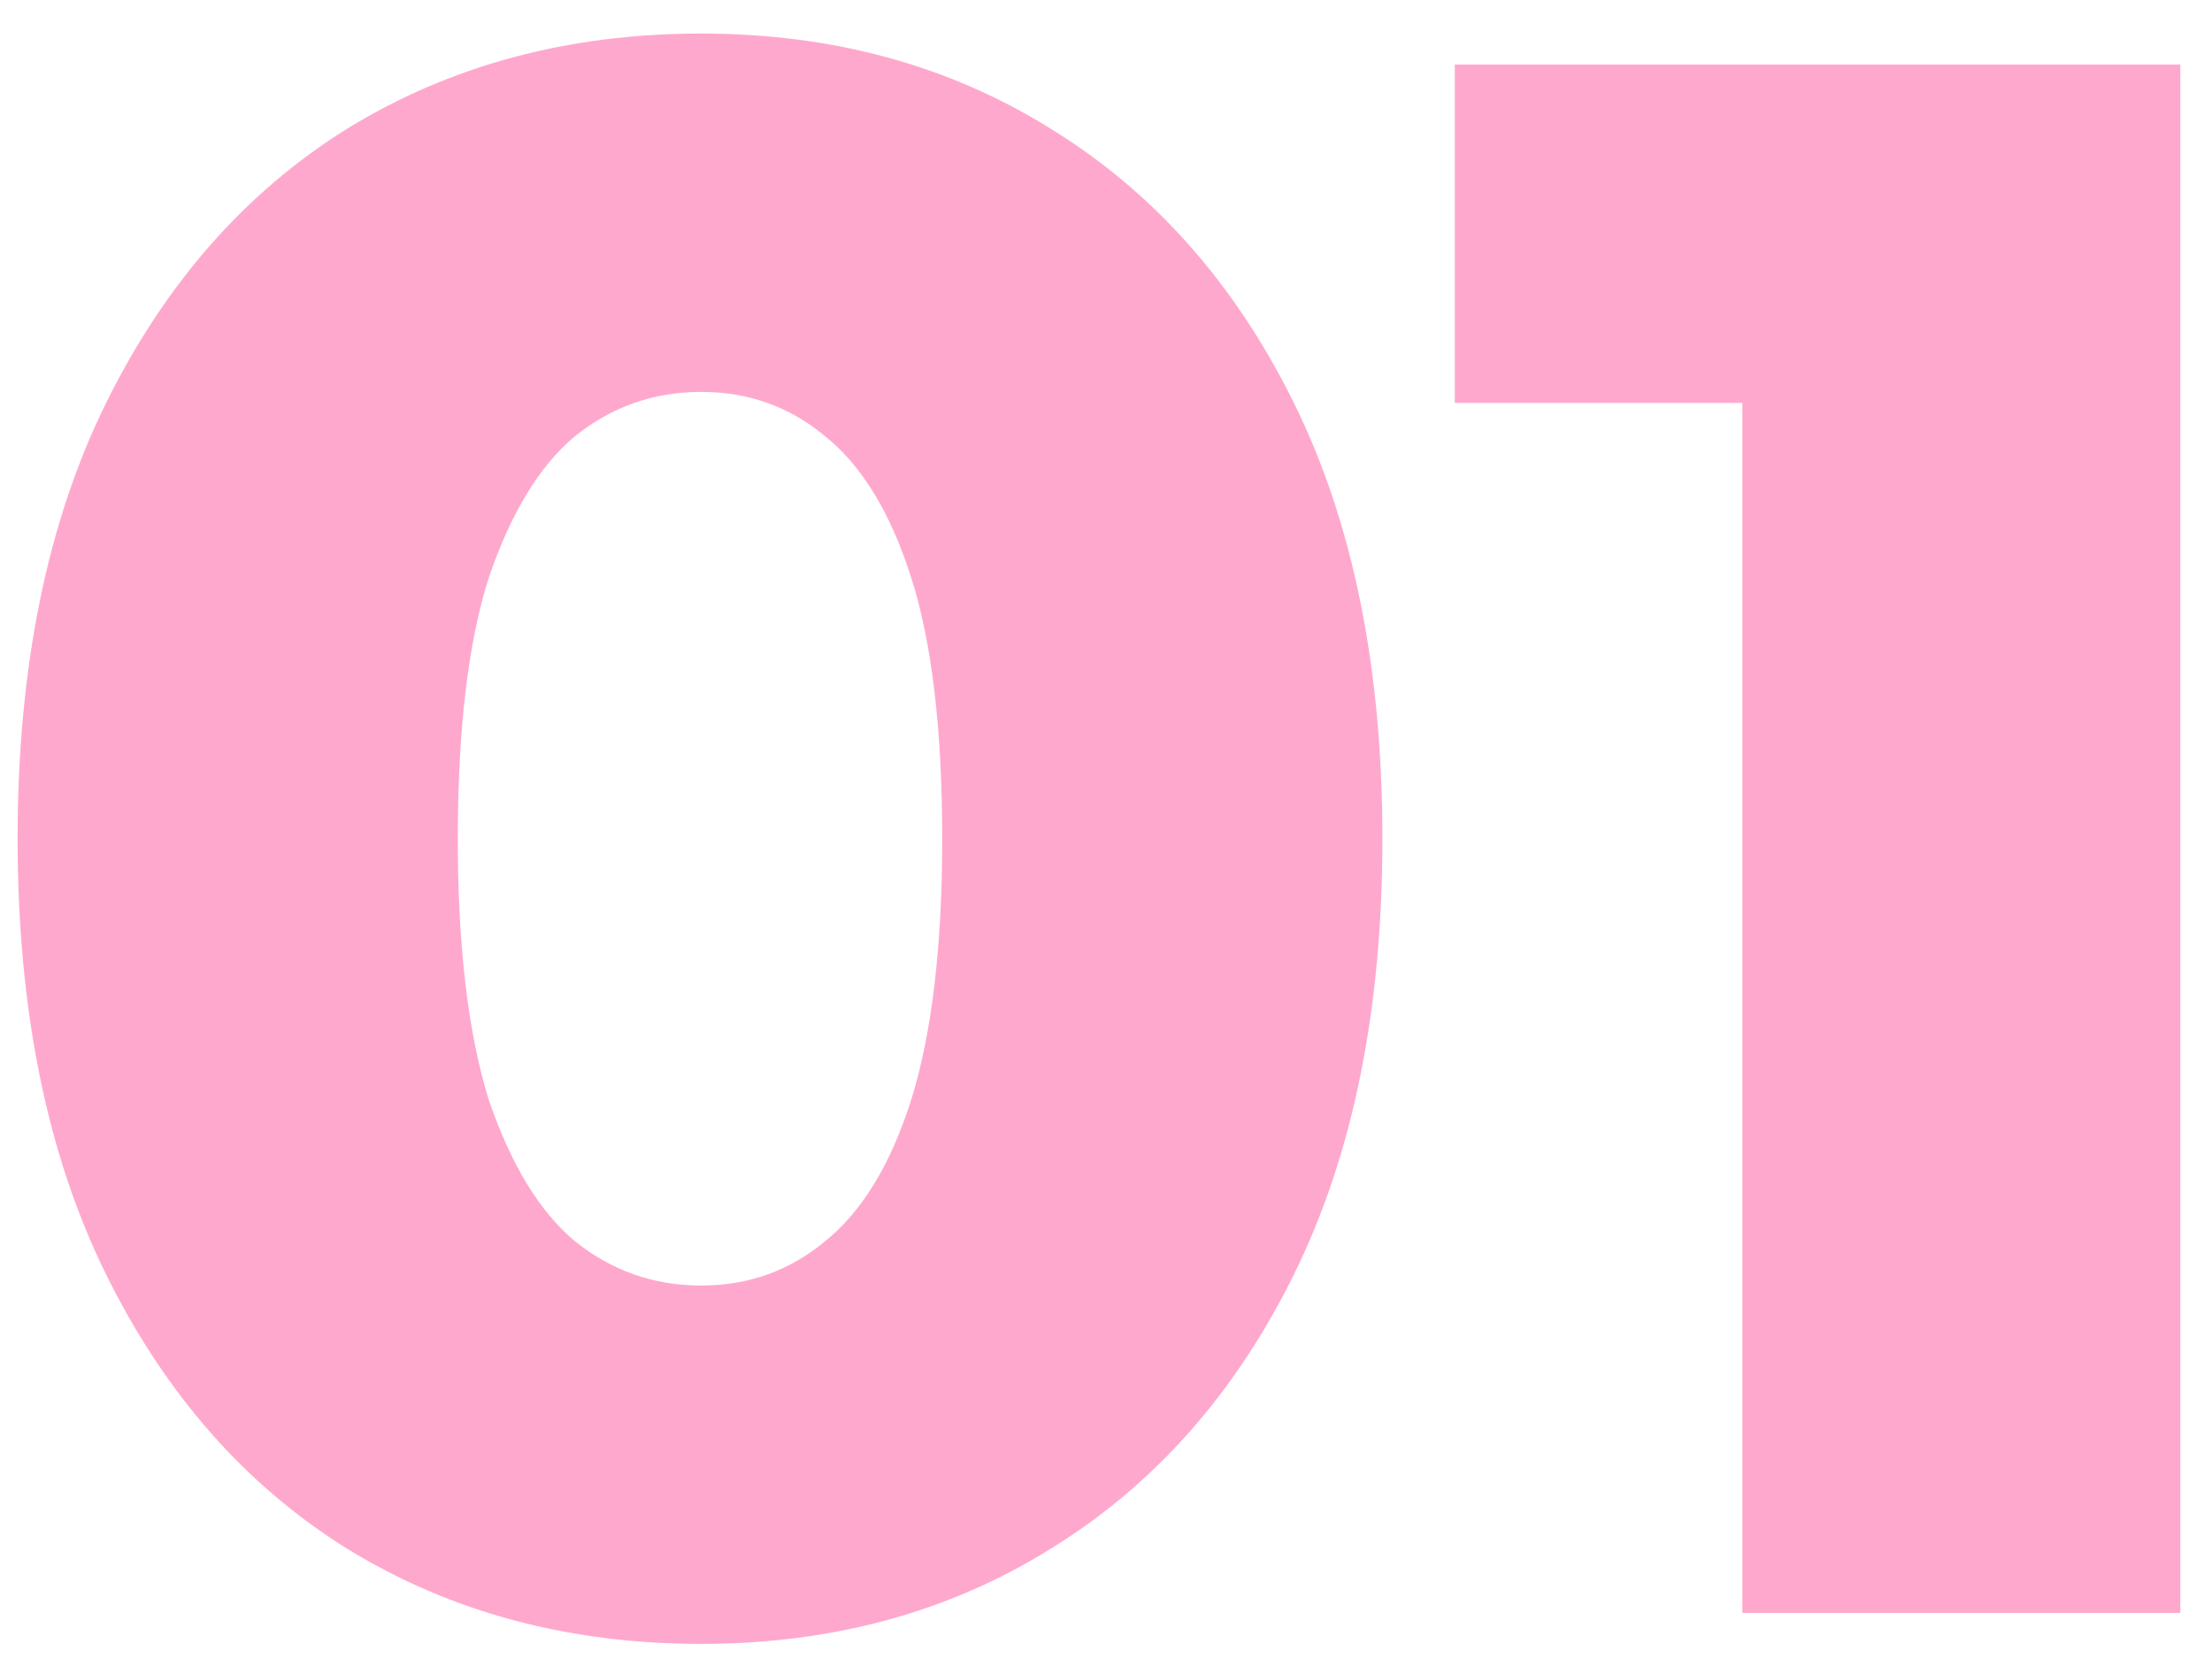 <svg xmlns="http://www.w3.org/2000/svg" fill="none" viewBox="0 0 48 36" height="36" width="48">
<path fill="#FFA8CD" d="M37.809 35V4.808L41.889 8.744H31.569V1.4H47.313V35H37.809Z"></path>
<path fill="#FFA8CD" d="M15.214 35.672C12.334 35.672 9.774 34.984 7.534 33.608C5.326 32.232 3.582 30.248 2.302 27.656C1.022 25.064 0.382 21.912 0.382 18.2C0.382 14.488 1.022 11.336 2.302 8.744C3.582 6.152 5.326 4.168 7.534 2.792C9.774 1.416 12.334 0.728 15.214 0.728C18.062 0.728 20.59 1.416 22.798 2.792C25.038 4.168 26.798 6.152 28.078 8.744C29.358 11.336 29.998 14.488 29.998 18.2C29.998 21.912 29.358 25.064 28.078 27.656C26.798 30.248 25.038 32.232 22.798 33.608C20.59 34.984 18.062 35.672 15.214 35.672ZM15.214 27.896C16.238 27.896 17.134 27.576 17.902 26.936C18.702 26.296 19.326 25.272 19.774 23.864C20.222 22.424 20.446 20.536 20.446 18.2C20.446 15.832 20.222 13.944 19.774 12.536C19.326 11.128 18.702 10.104 17.902 9.464C17.134 8.824 16.238 8.504 15.214 8.504C14.19 8.504 13.278 8.824 12.478 9.464C11.71 10.104 11.086 11.128 10.606 12.536C10.158 13.944 9.934 15.832 9.934 18.2C9.934 20.536 10.158 22.424 10.606 23.864C11.086 25.272 11.71 26.296 12.478 26.936C13.278 27.576 14.19 27.896 15.214 27.896Z"></path>
</svg>
